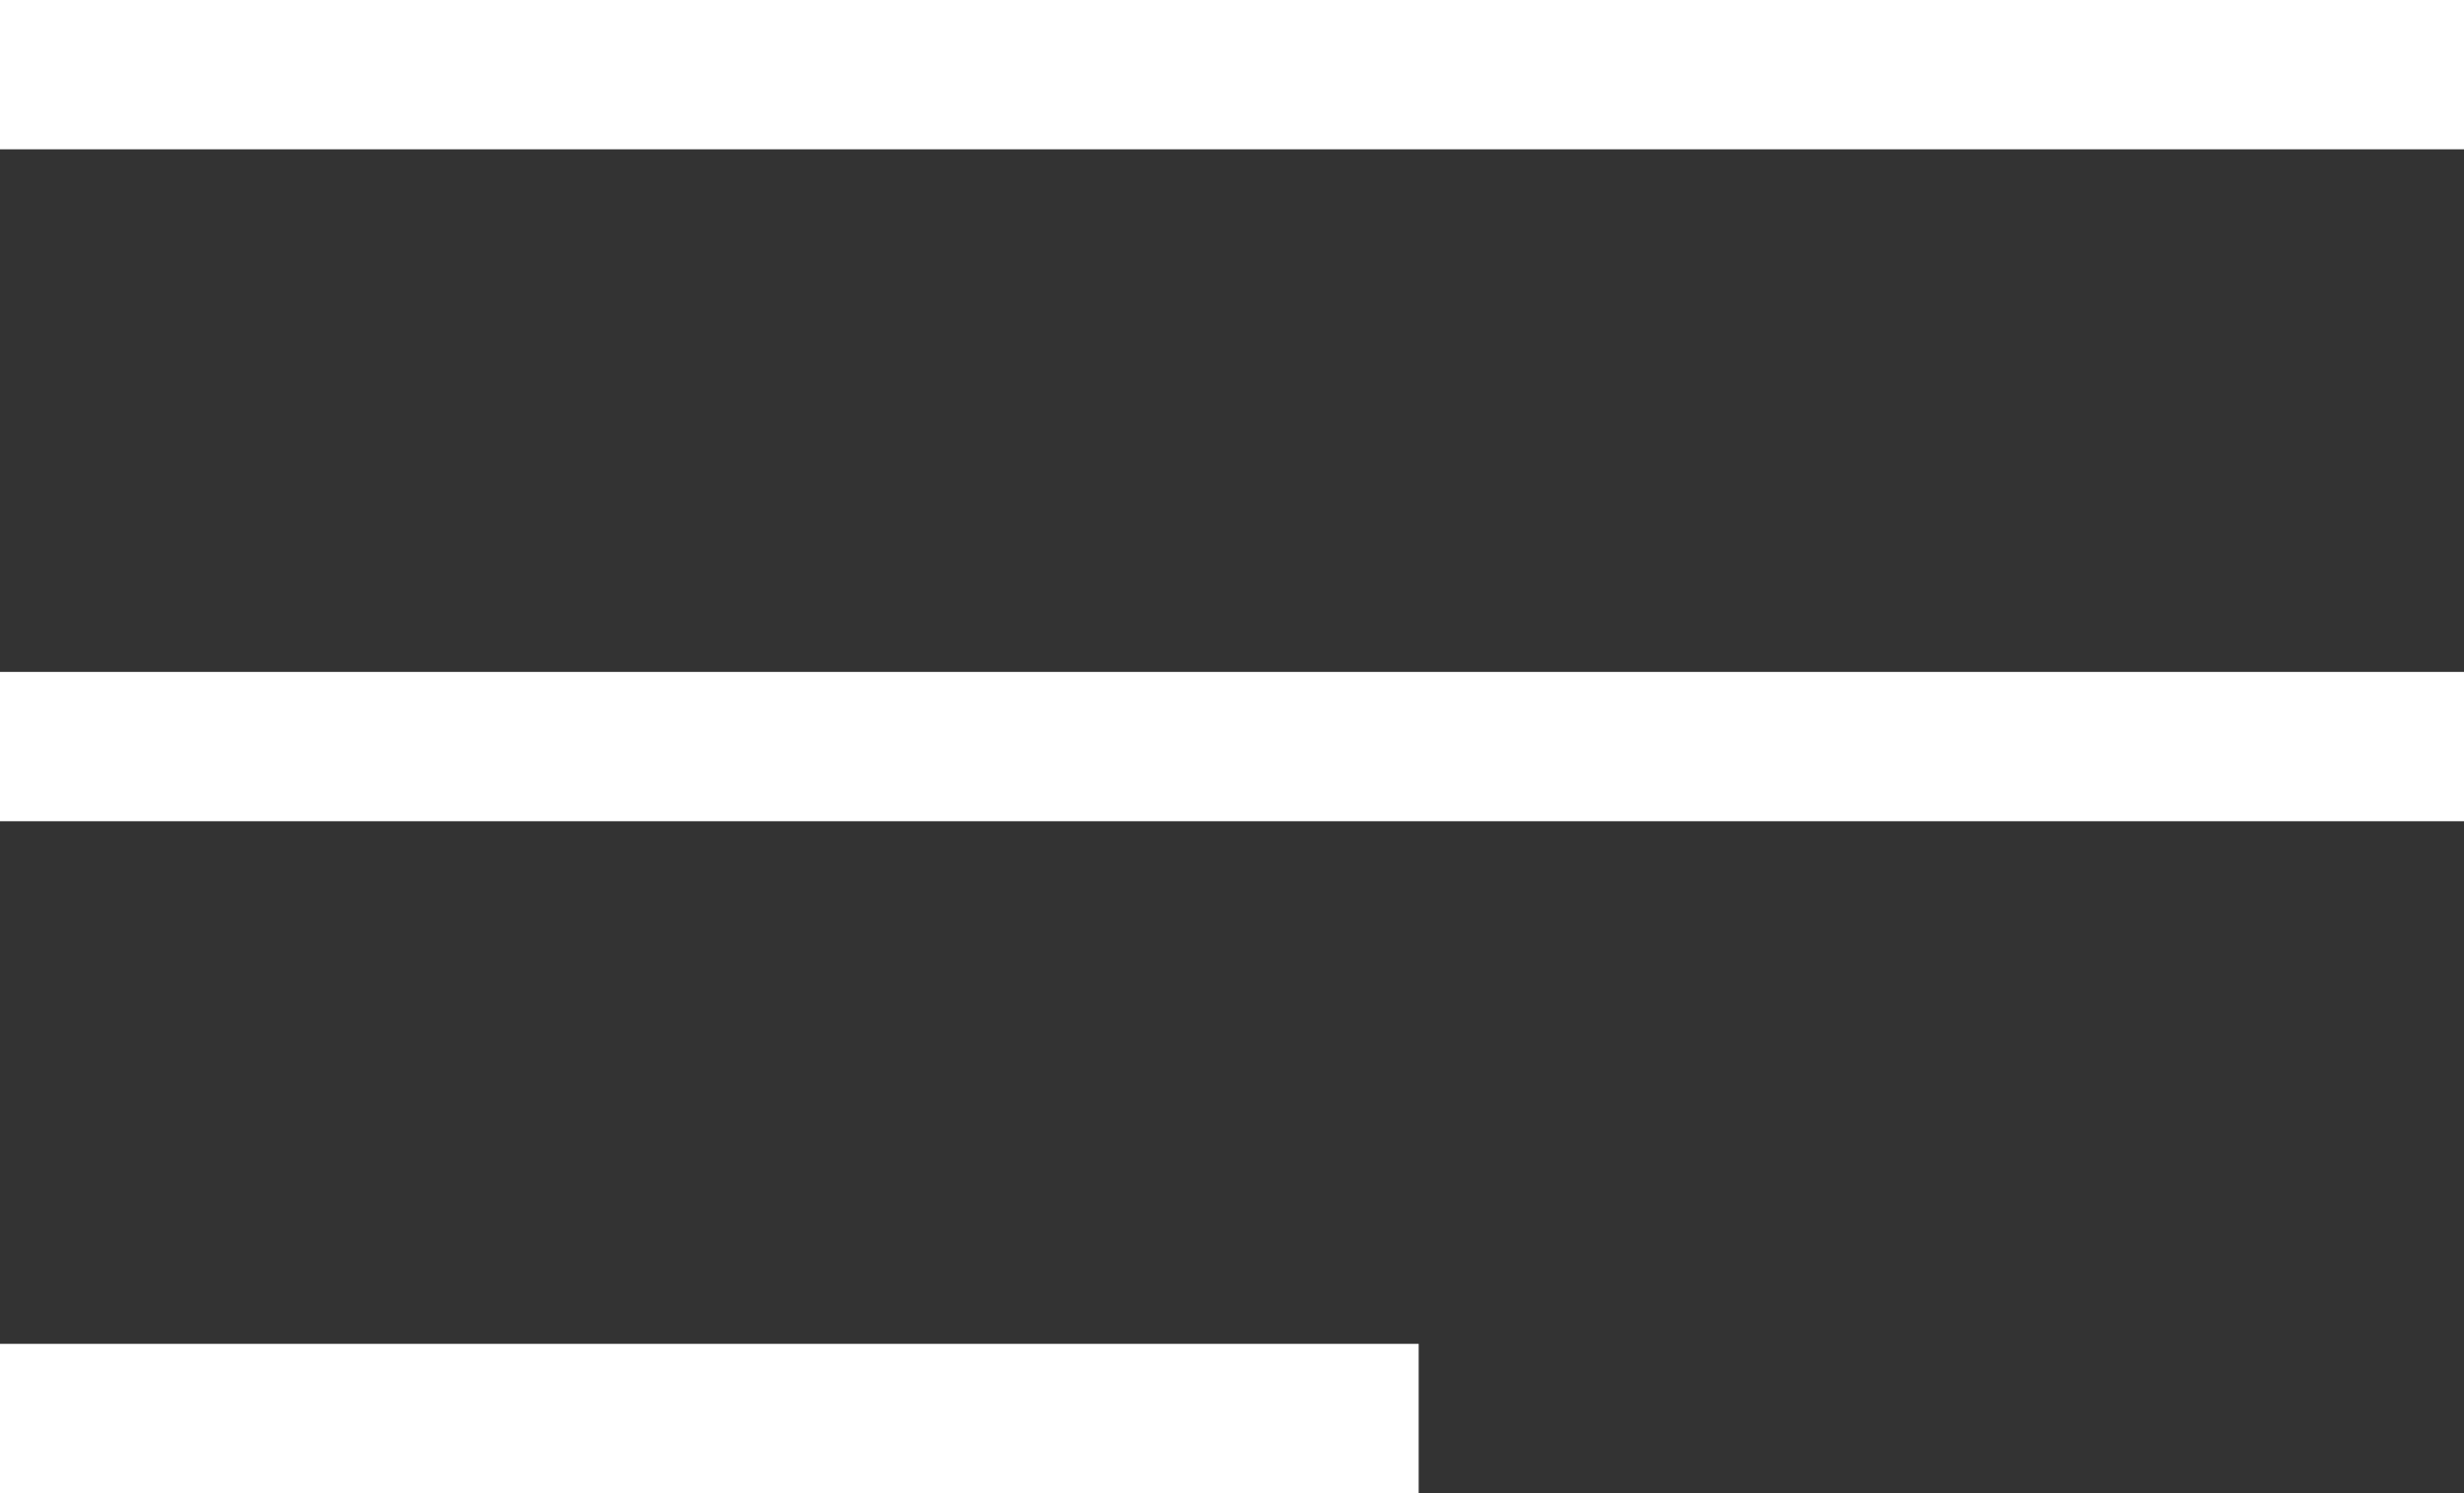 <svg width="33" height="20" viewBox="0 0 33 20" fill="none" xmlns="http://www.w3.org/2000/svg">
<rect x="0" y="0" width="33" height="20" fill="#333333" stroke="none"/>
<g id="Group 1698">
<rect id="Rectangle 102" y="9" width="33" height="2" fill="white"/>
<rect id="Rectangle 52" width="33" height="2" fill="white"/>
<rect id="Rectangle 51" y="18" width="19" height="2" fill="white"/>
</g>
</svg>
